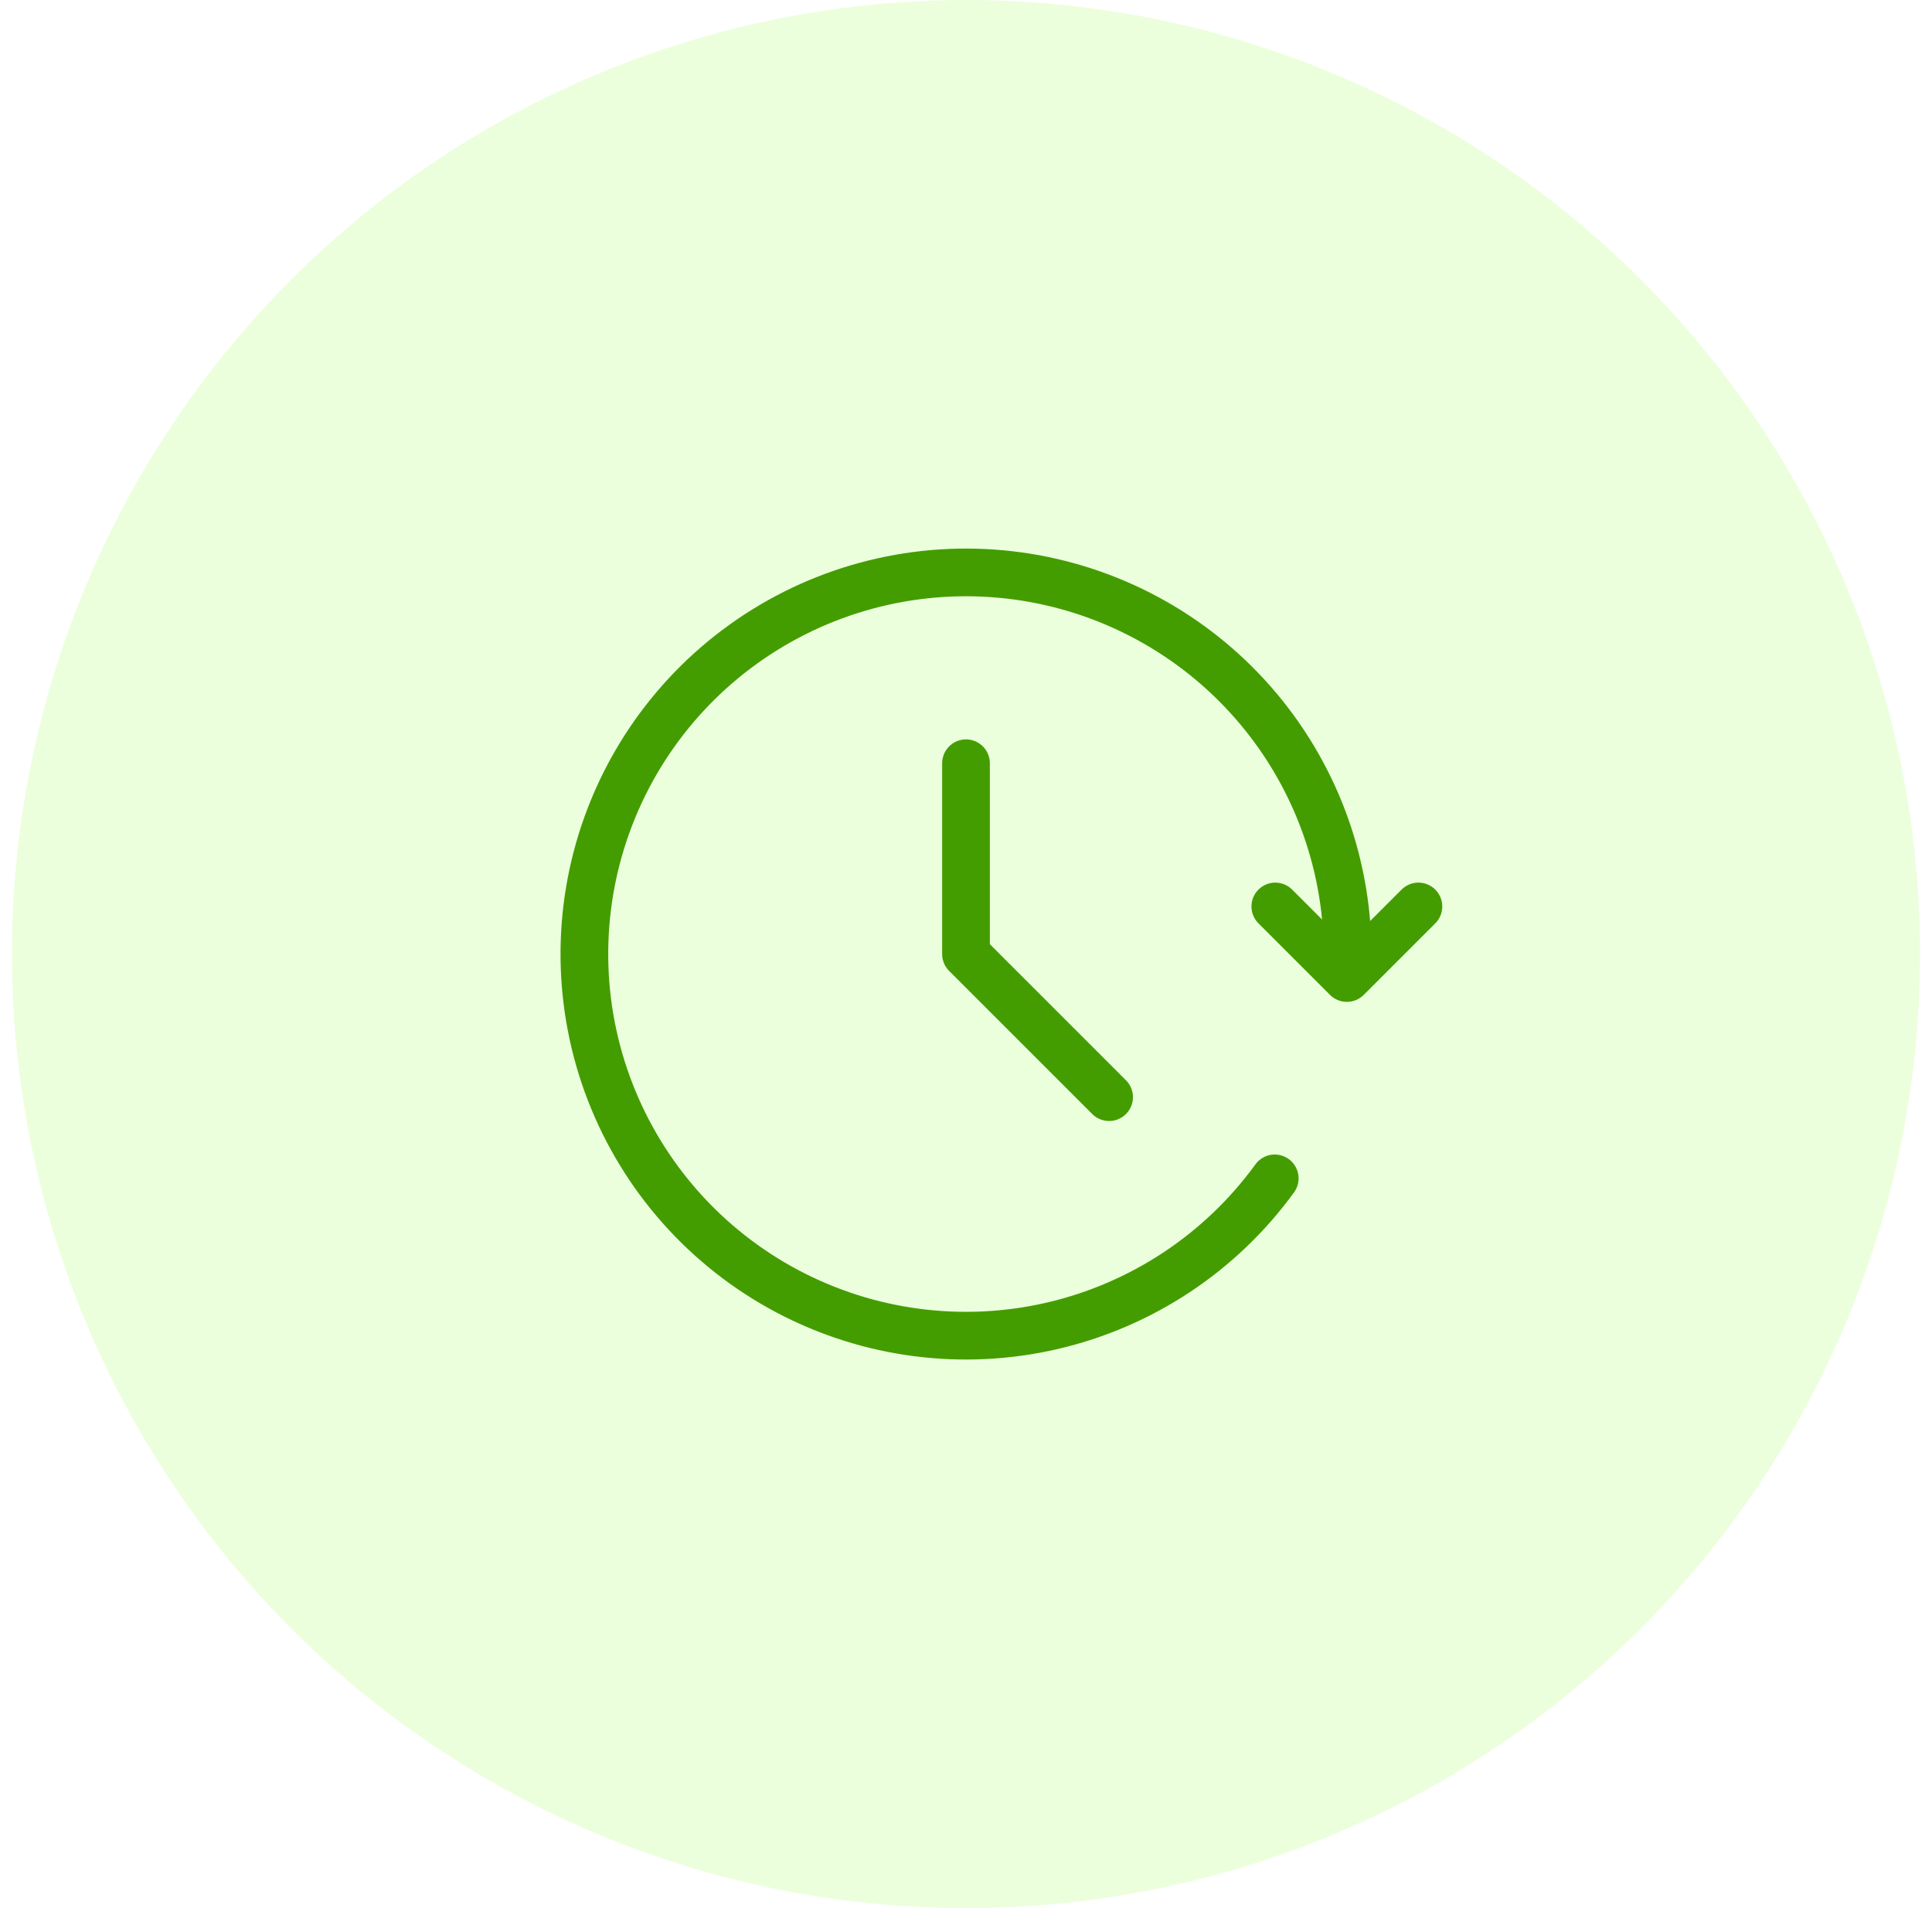 <svg width="81" height="80" viewBox="0 0 81 80" fill="none" xmlns="http://www.w3.org/2000/svg">
<circle opacity="0.2" cx="40.5" cy="40" r="40" fill="#A1FF59"/>
<path d="M53.444 49.405C51.18 52.522 47.866 54.717 44.113 55.587C40.359 56.457 36.418 55.943 33.013 54.14C29.608 52.337 26.968 49.366 25.578 45.773C24.188 42.18 24.141 38.205 25.446 34.58C26.751 30.955 29.32 27.923 32.682 26.04C36.044 24.157 39.972 23.551 43.745 24.332C47.517 25.114 50.882 27.23 53.219 30.293C55.557 33.356 56.71 37.159 56.468 41.005M56.468 41.005L59.468 38.005M56.468 41.005L53.468 38.005" stroke="#449D00" stroke-width="2" stroke-linecap="round" stroke-linejoin="round"/>
<path d="M40.5 32V40L46.5 46" stroke="#449D00" stroke-width="2" stroke-linecap="round" stroke-linejoin="round"/>
</svg>
